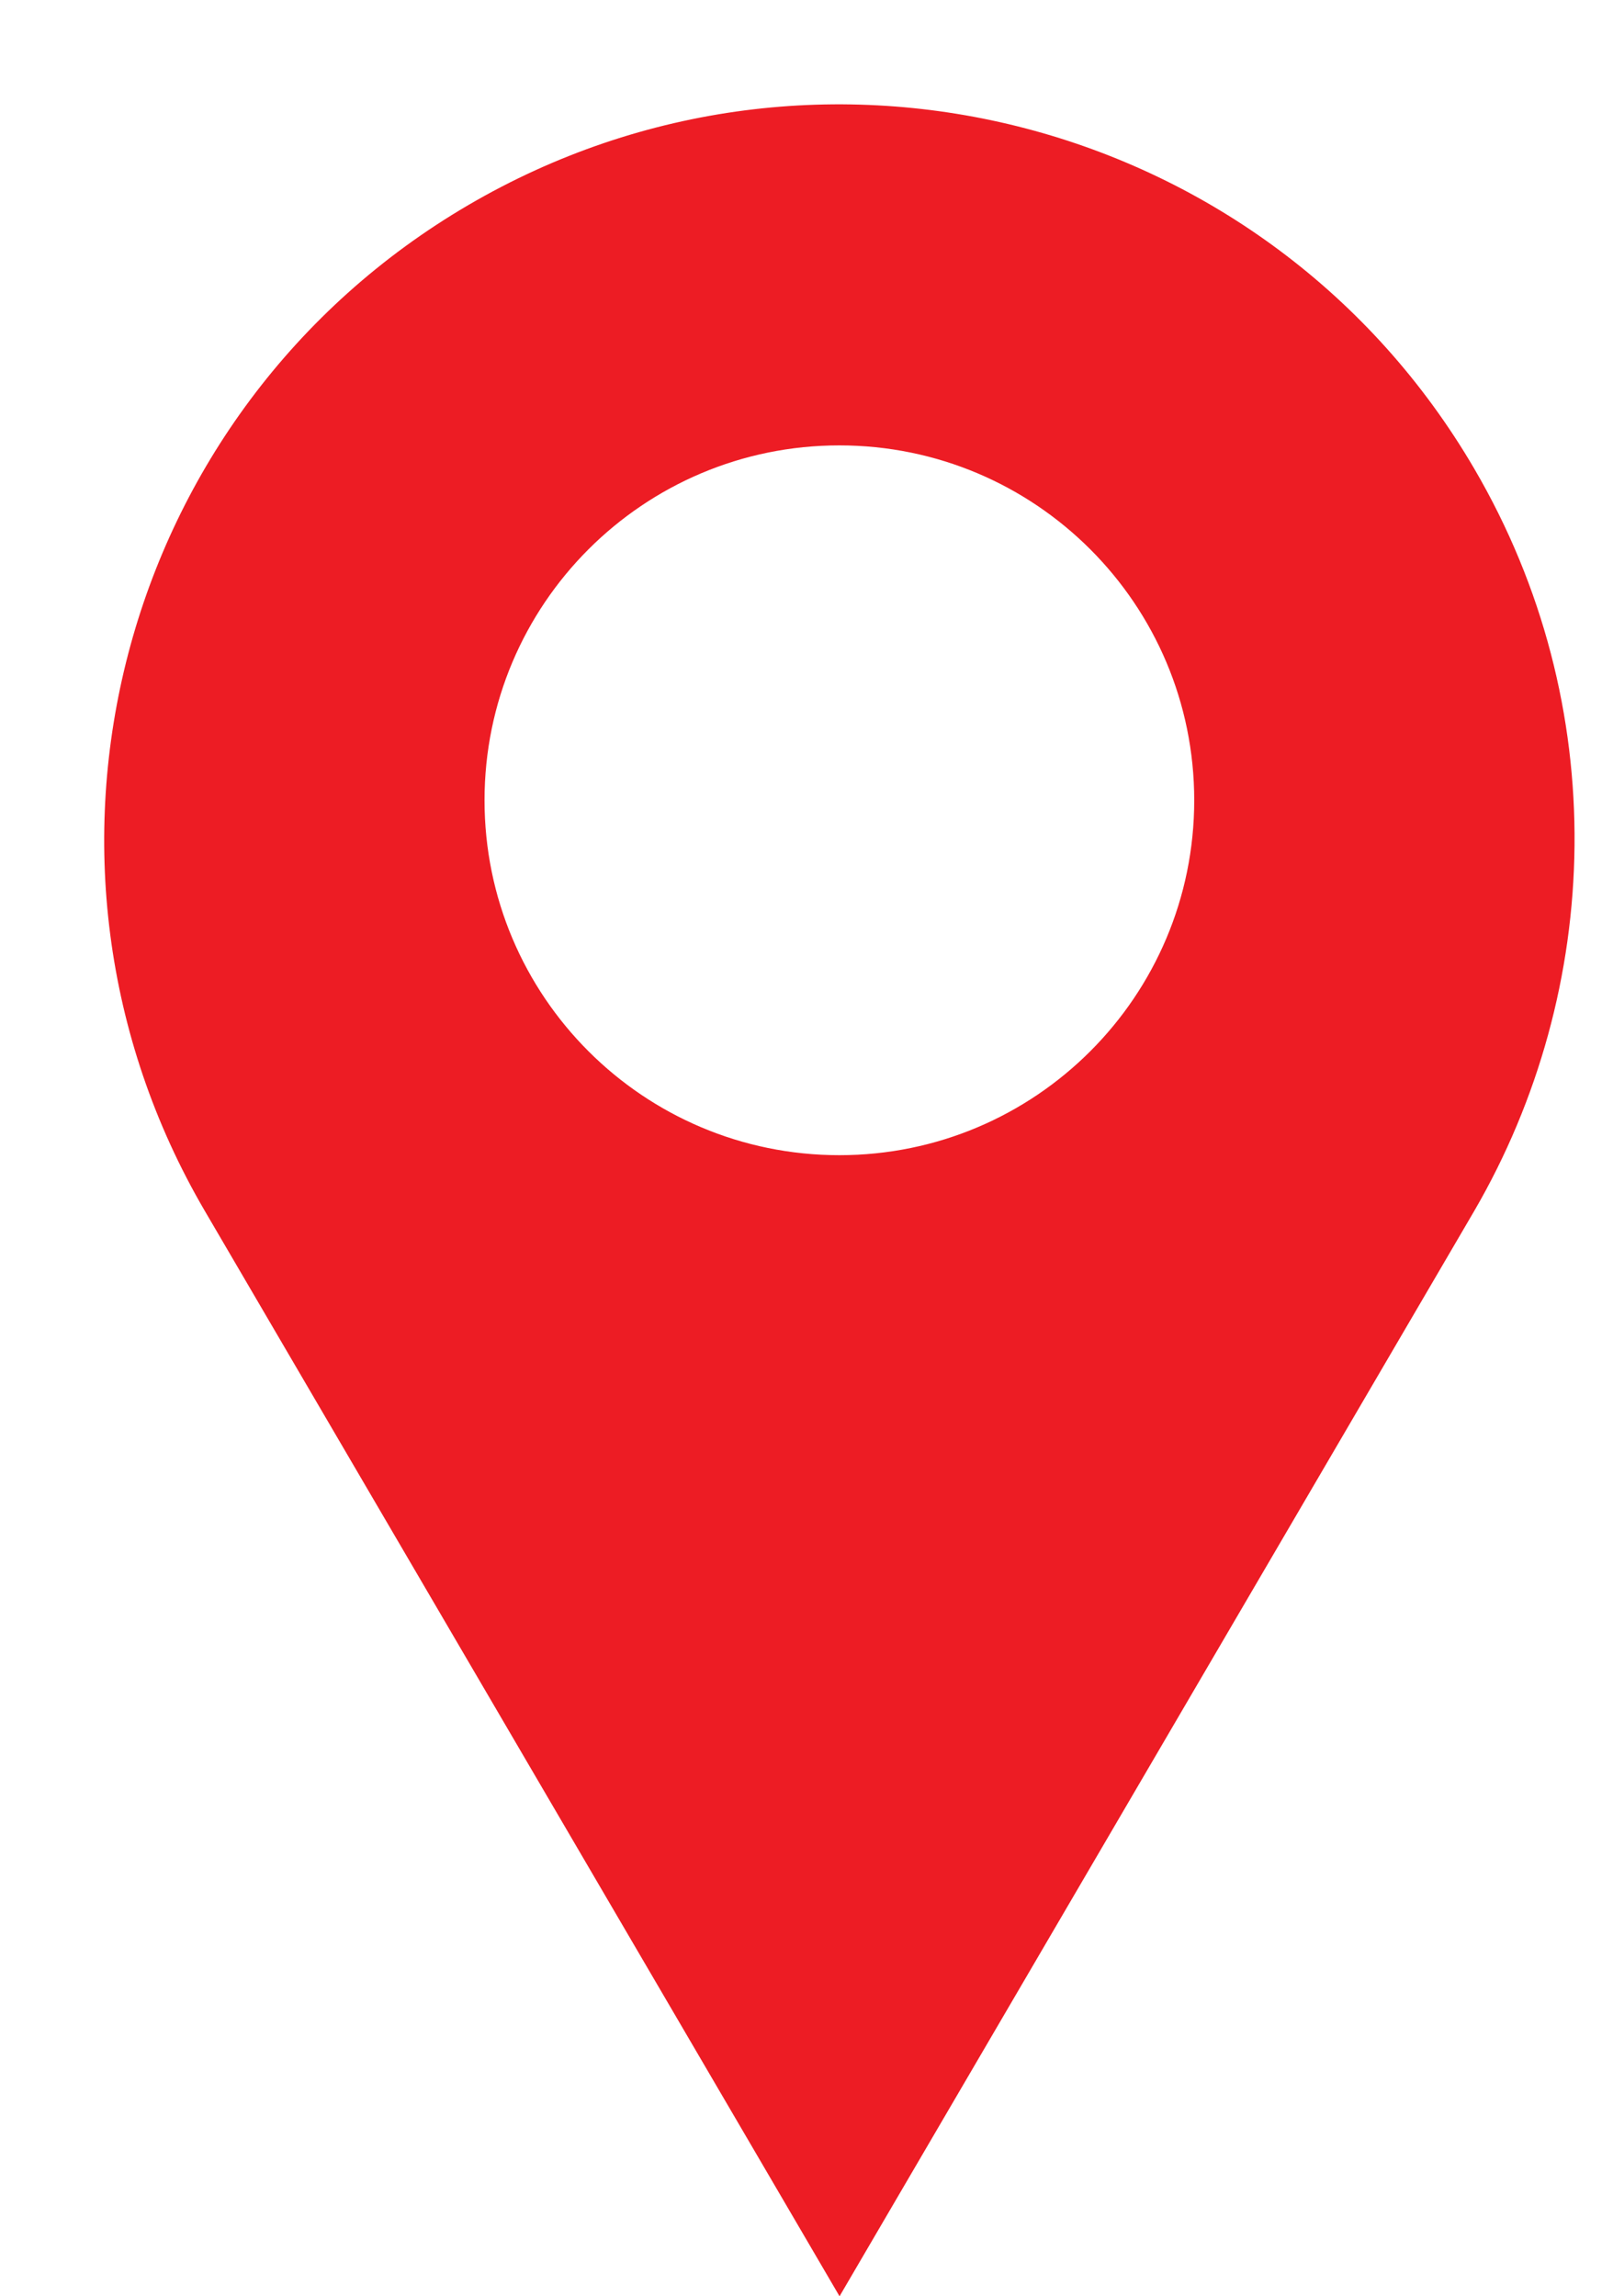 <?xml version="1.0" encoding="UTF-8"?><!DOCTYPE svg PUBLIC "-//W3C//DTD SVG 1.0//EN" "http://www.w3.org/TR/2001/REC-SVG-20010904/DTD/svg10.dtd"><svg xmlns="http://www.w3.org/2000/svg" xmlns:xlink="http://www.w3.org/1999/xlink" height="523.8" preserveAspectRatio="xMidYMid meet" version="1.0" viewBox="58.5 -23.8 368.0 523.8" width="368.0" zoomAndPan="magnify"><g id="change1_1"><path d="M 250 239.707 C 205.289 239.707 169.043 203.465 169.043 158.754 C 169.043 114.039 205.289 77.797 250 77.797 C 294.711 77.797 330.957 114.039 330.957 158.754 C 330.957 203.465 294.711 239.707 250 239.707 Z M 394.828 83.078 C 348.055 3.113 245.312 -23.797 165.348 22.977 C 85.383 69.75 58.473 172.492 105.246 252.457 L 250.039 500 L 394.828 252.457 C 424.238 201.895 426.469 137.172 394.828 83.078" fill="#ed1c24"/></g></svg>